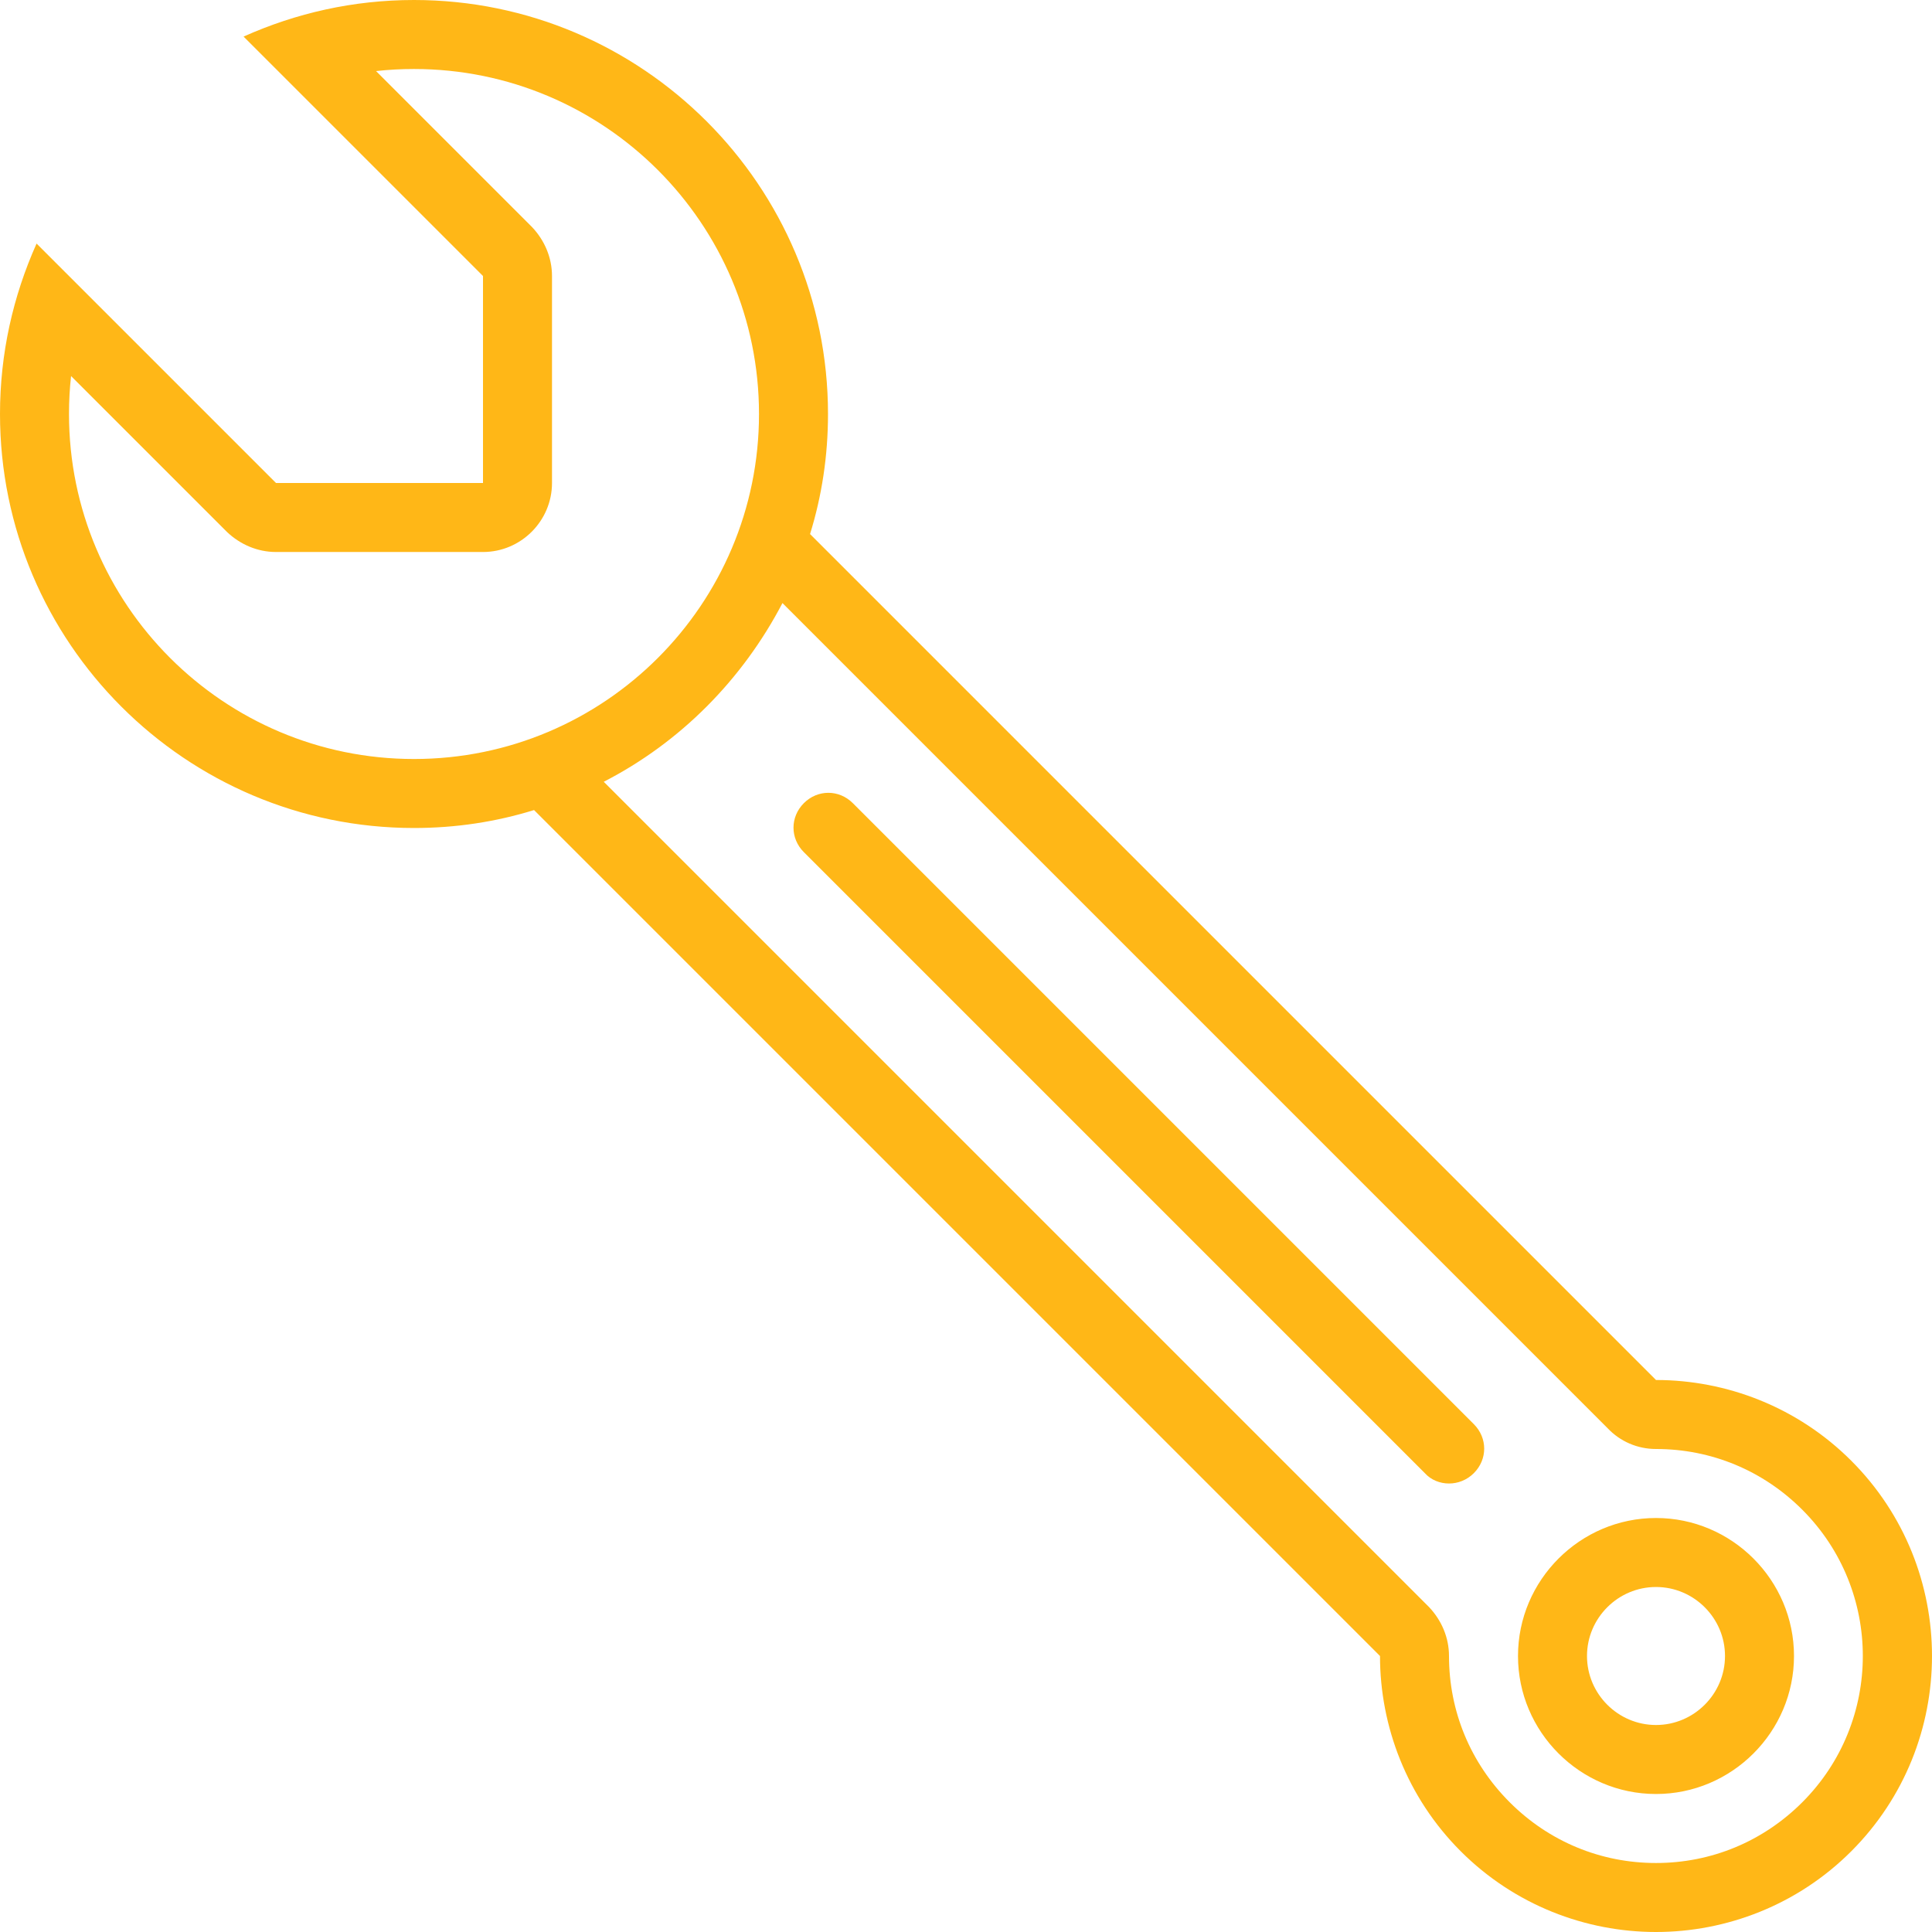 <svg width="28" height="28" viewBox="0 0 28 28" fill="none" xmlns="http://www.w3.org/2000/svg">
<path fill-rule="evenodd" clip-rule="evenodd" d="M26.83 21.17C26.05 20.39 25.02 20 24 20L17.87 13.87L11.74 7.74C11.91 7.19 12 6.61 12 6C12 2.69 9.31 0 6 0C5.12 0 4.29 0.19 3.53 0.53L7 4V7H4L0.53 3.53C0.19 4.29 0 5.12 0 6C0 9.31 2.69 12 6 12C6.61 12 7.19 11.91 7.74 11.74L20 24C20 25.02 20.39 26.05 21.17 26.83C21.95 27.61 22.98 28 24 28C25.02 28 26.05 27.61 26.83 26.83C28.39 25.27 28.39 22.73 26.83 21.17ZM1 6C1 5.81 1.01 5.63 1.03 5.45L3.29 7.71C3.48 7.89 3.73 8 4 8H7C7.55 8 8 7.55 8 7V4C8 3.73 7.89 3.48 7.71 3.29L5.45 1.03C5.63 1.01 5.81 1 6 1C8.76 1 11 3.24 11 6C11 8.76 8.76 11 6 11C3.24 11 1 8.76 1 6ZM26.12 26.12C25.55 26.69 24.8 27 24 27C23.2 27 22.45 26.69 21.88 26.12C21.31 25.55 21 24.8 21 24C21 23.73 20.89 23.48 20.71 23.29L8.75 11.33C9.86 10.76 10.76 9.85 11.34 8.74L23.3 20.7C23.48 20.89 23.73 21 24 21C24.8 21 25.55 21.31 26.12 21.88C27.29 23.05 27.29 24.95 26.12 26.12ZM21 21.5C20.87 21.5 20.74 21.45 20.65 21.35L11.65 12.35C11.45 12.15 11.45 11.84 11.65 11.64C11.85 11.44 12.16 11.44 12.36 11.64L21.36 20.64C21.56 20.84 21.56 21.15 21.36 21.35C21.26 21.45 21.13 21.5 21 21.5ZM25 24C25 23.45 24.55 23 24 23C23.45 23 23 23.45 23 24C23 24.55 23.45 25 24 25C24.55 25 25 24.55 25 24ZM22 24C22 22.9 22.9 22 24 22C25.1 22 26 22.9 26 24C26 25.1 25.1 26 24 26C22.9 26 22 25.1 22 24Z" fill="#ffb717"/>
</svg>
